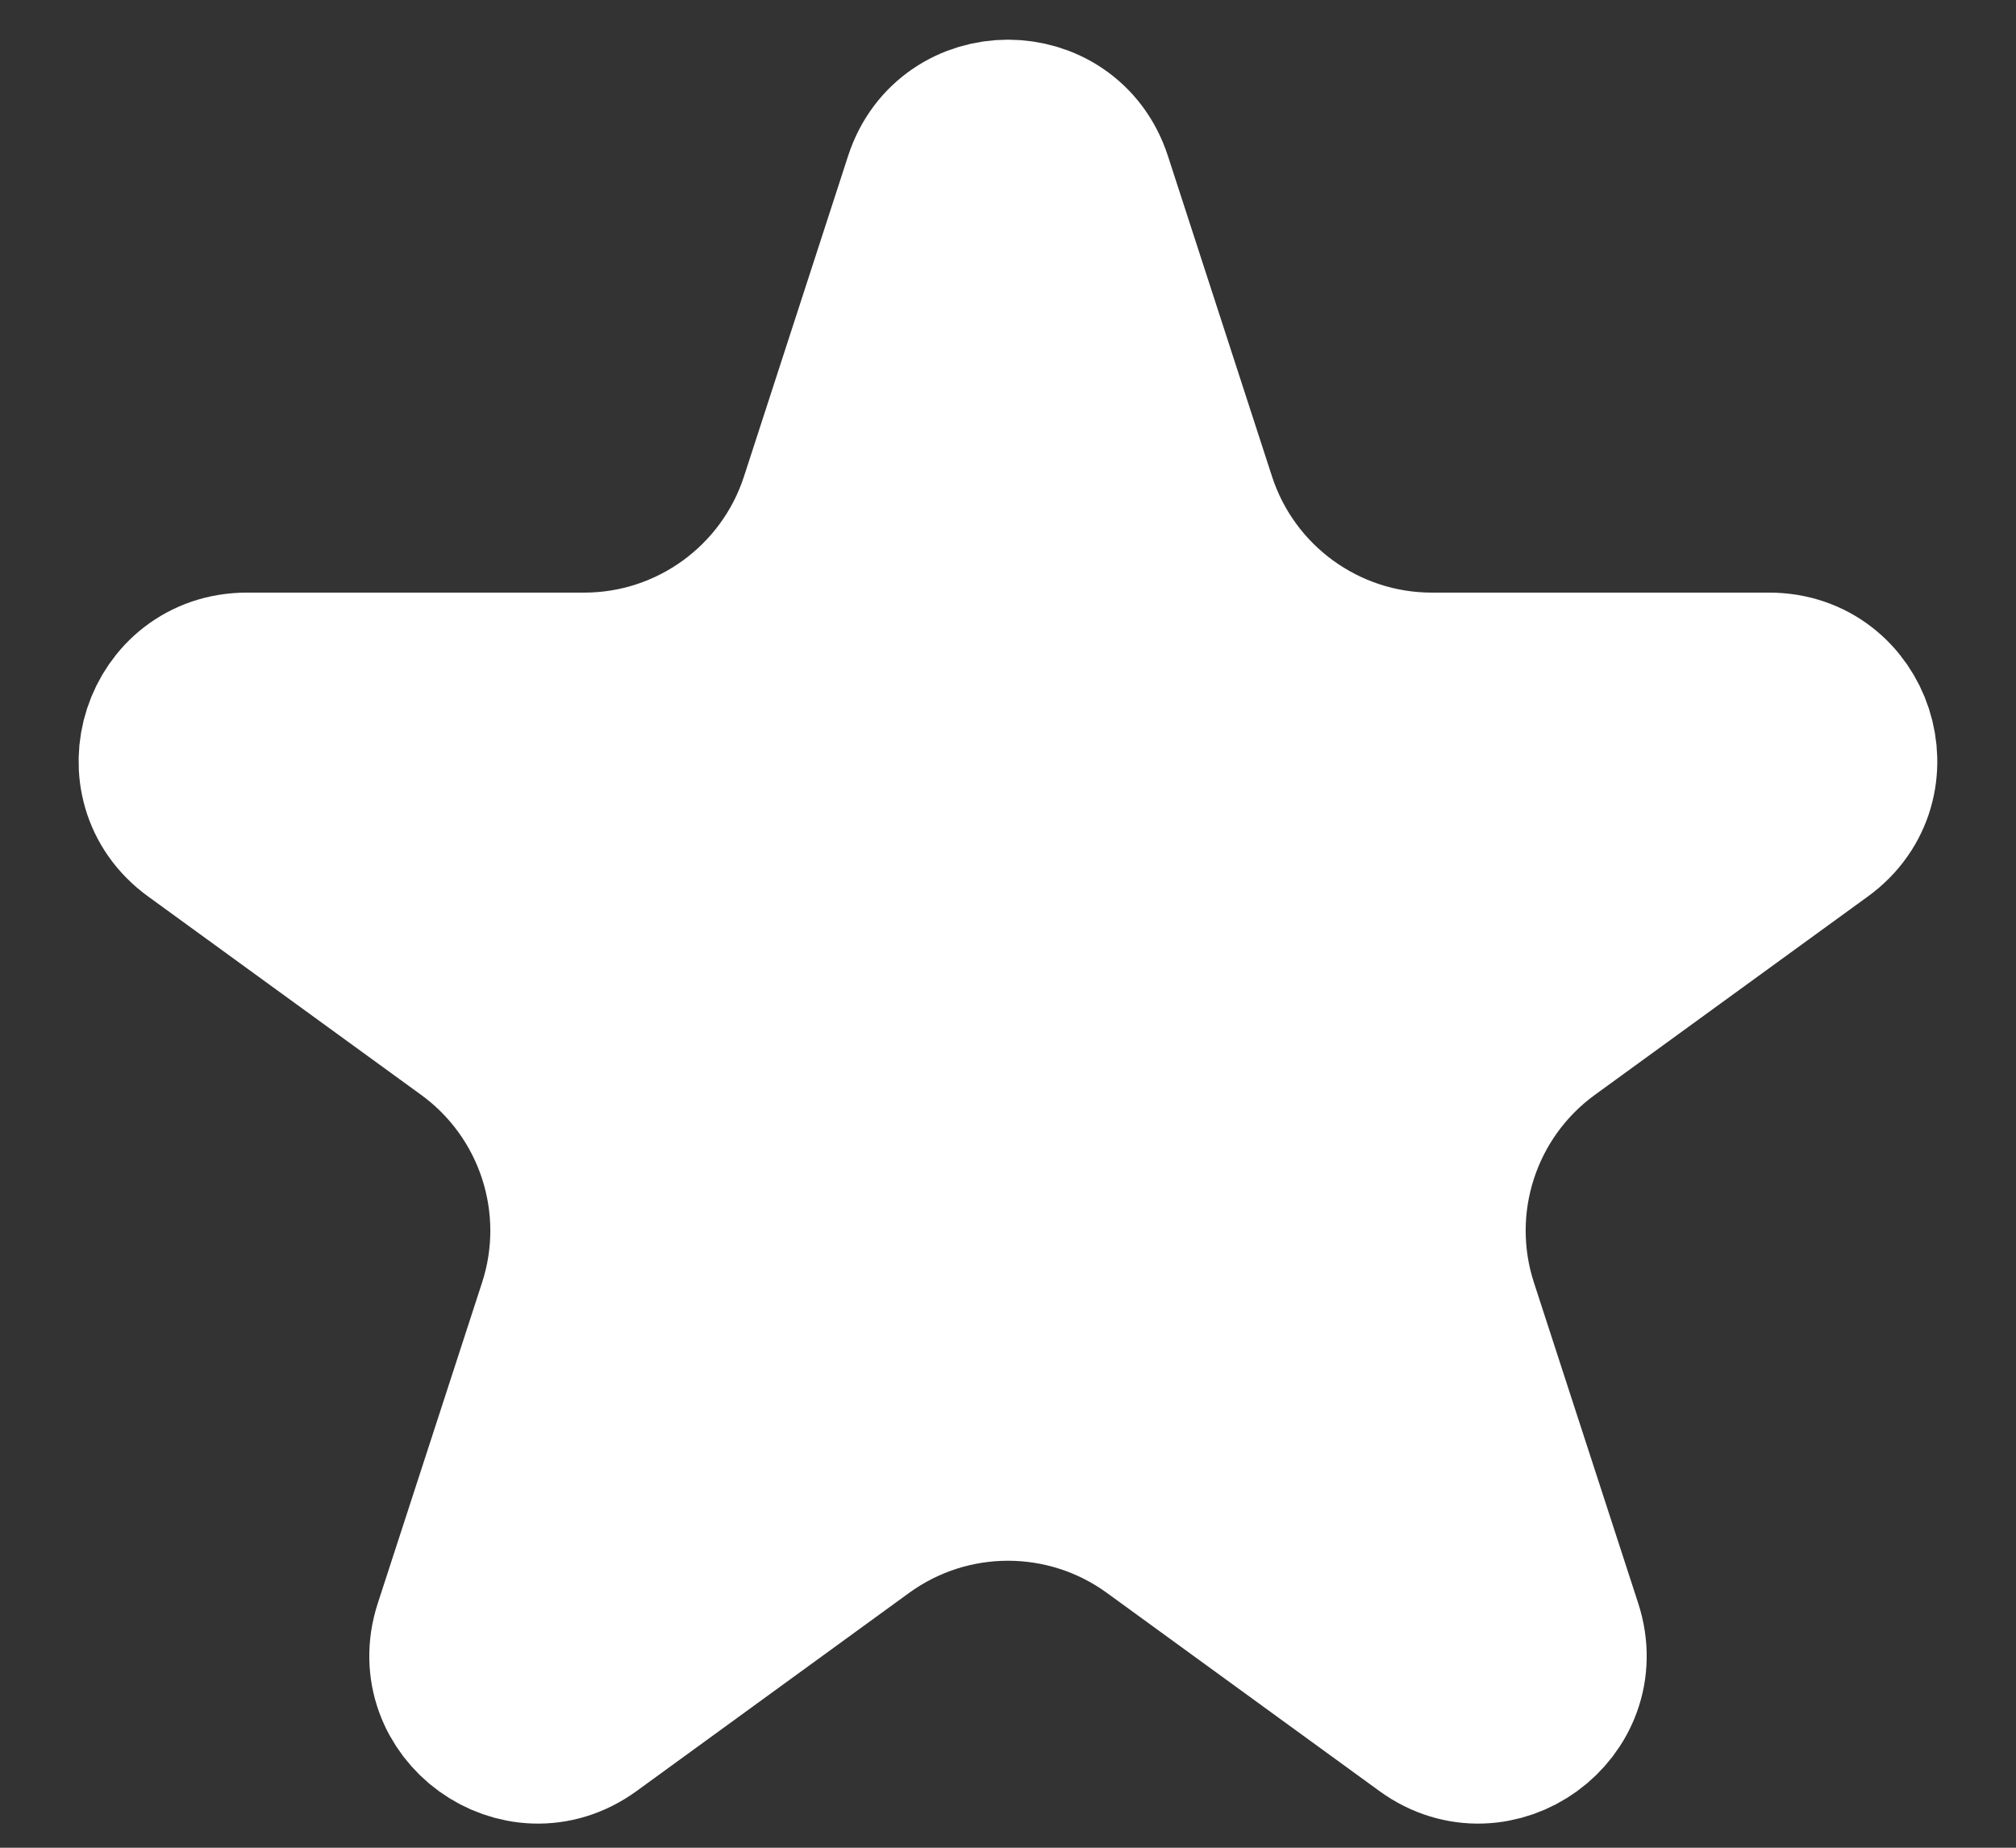 <svg width="12" height="11" viewBox="0 0 12 11" fill="none" xmlns="http://www.w3.org/2000/svg">
<rect x="0" y="0" width="12" height="11" fill="#333333" stroke="none"/>
<path d="M5.524 1.082C5.674 0.621 6.326 0.621 6.476 1.082L7.096 2.991C7.297 3.609 7.873 4.028 8.523 4.028H10.531C11.015 4.028 11.216 4.648 10.825 4.932L9.2 6.113C8.674 6.495 8.454 7.172 8.655 7.79L9.276 9.7C9.425 10.16 8.898 10.543 8.506 10.259L6.882 9.078C6.356 8.696 5.644 8.696 5.118 9.078L3.494 10.259C3.102 10.543 2.575 10.16 2.724 9.7L3.345 7.79C3.546 7.172 3.326 6.495 2.8 6.113L1.175 4.932C0.783 4.648 0.985 4.028 1.469 4.028H3.477C4.127 4.028 4.703 3.609 4.904 2.991L5.524 1.082Z" fill="white" stroke="white"/>
</svg>
